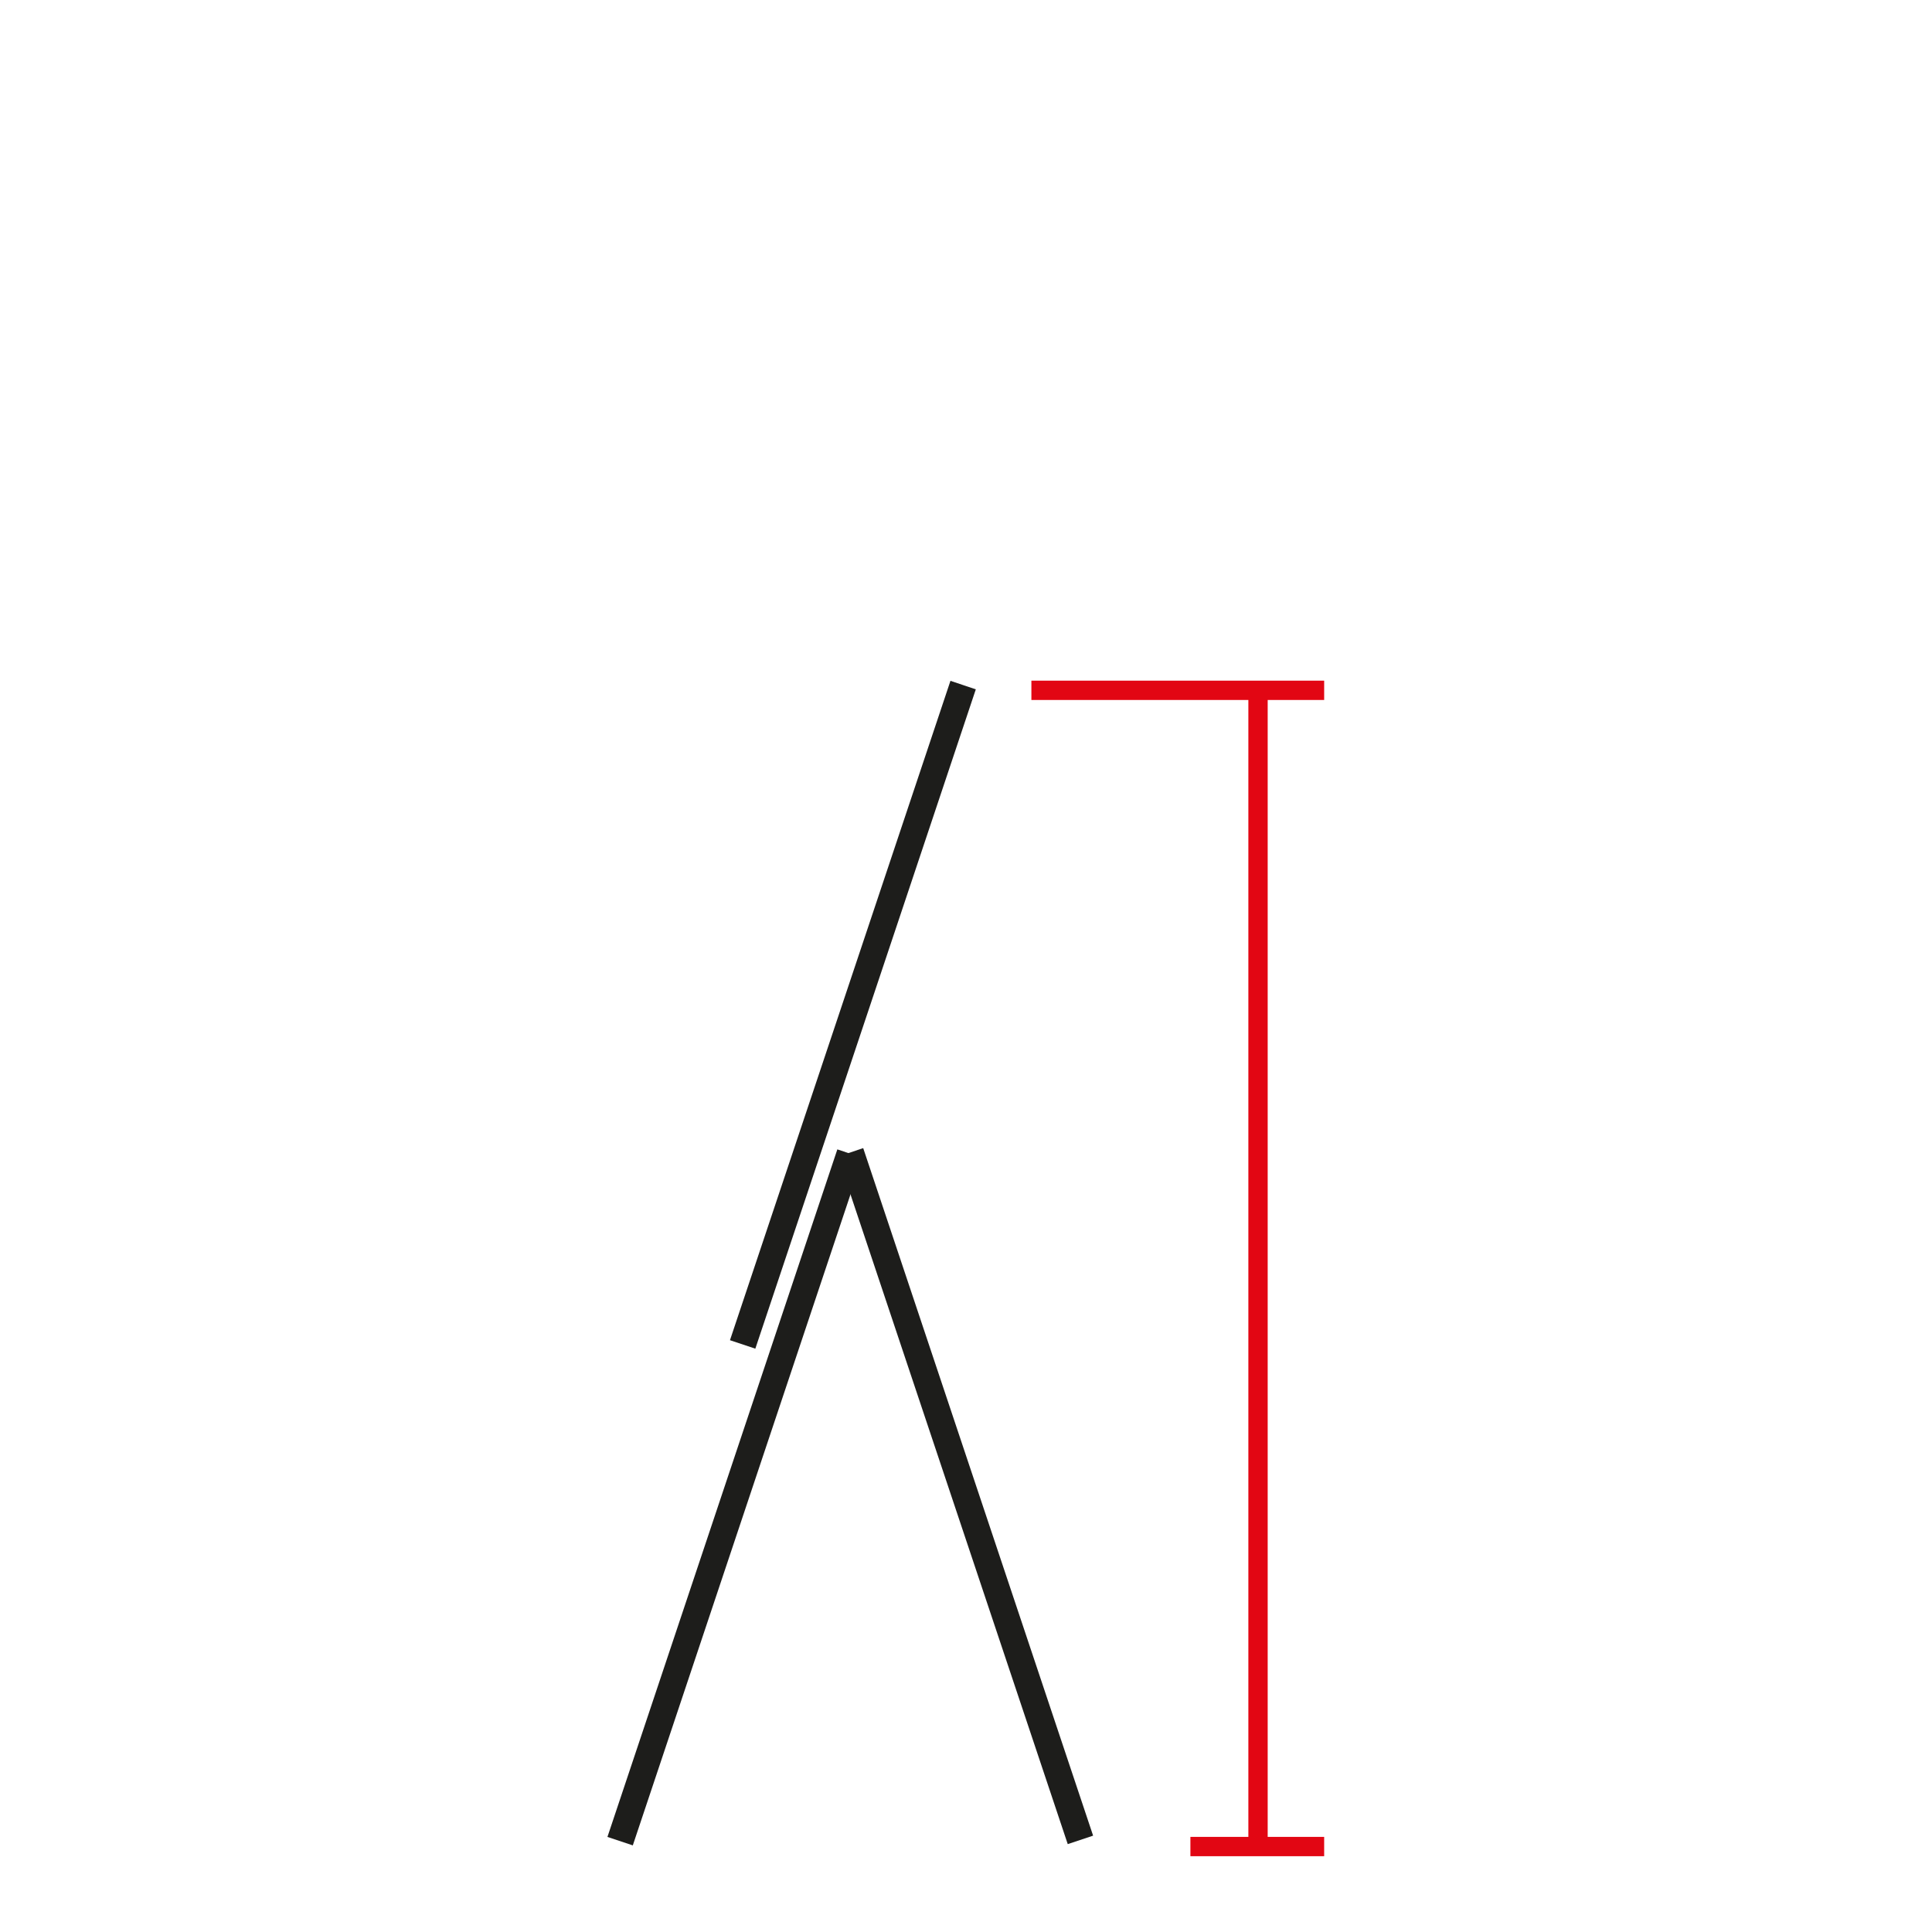 <?xml version="1.0" encoding="utf-8"?>
<!-- Generator: Adobe Illustrator 16.0.0, SVG Export Plug-In . SVG Version: 6.00 Build 0)  -->
<svg version="1.2" baseProfile="tiny" id="katman_1"
	 xmlns="http://www.w3.org/2000/svg" xmlns:xlink="http://www.w3.org/1999/xlink" x="0px" y="0px" width="130px" height="130px"
	 viewBox="0 0 130 130" xml:space="preserve">
<g>
	<g>
		<rect x="84" y="46.4" fill="#E20613" width="1.3" height="78"/>
	</g>
	<g>
		<rect x="80.1" y="123.6" fill="#E20613" width="9" height="1.3"/>
	</g>
	<g>
		<rect x="69.4" y="45.8" fill="#E20613" width="19.7" height="1.3"/>
	</g>
	<g>
		
			<rect x="48.6" y="76.4" transform="matrix(0.948 0.317 -0.317 0.948 34.489 -10.494)" fill="#1D1D1B" width="1.8" height="48.8"/>
	</g>
	<g>
		
			<rect x="40.5" y="99.8" transform="matrix(0.317 0.948 -0.948 0.317 139.855 7.224)" fill="#1D1D1B" width="48.8" height="1.8"/>
	</g>
	<g>
		
			<rect x="56.5" y="44.9" transform="matrix(0.948 0.317 -0.317 0.948 24.625 -14.663)" fill="#1D1D1B" width="1.8" height="46.8"/>
	</g>
</g>
</svg>
